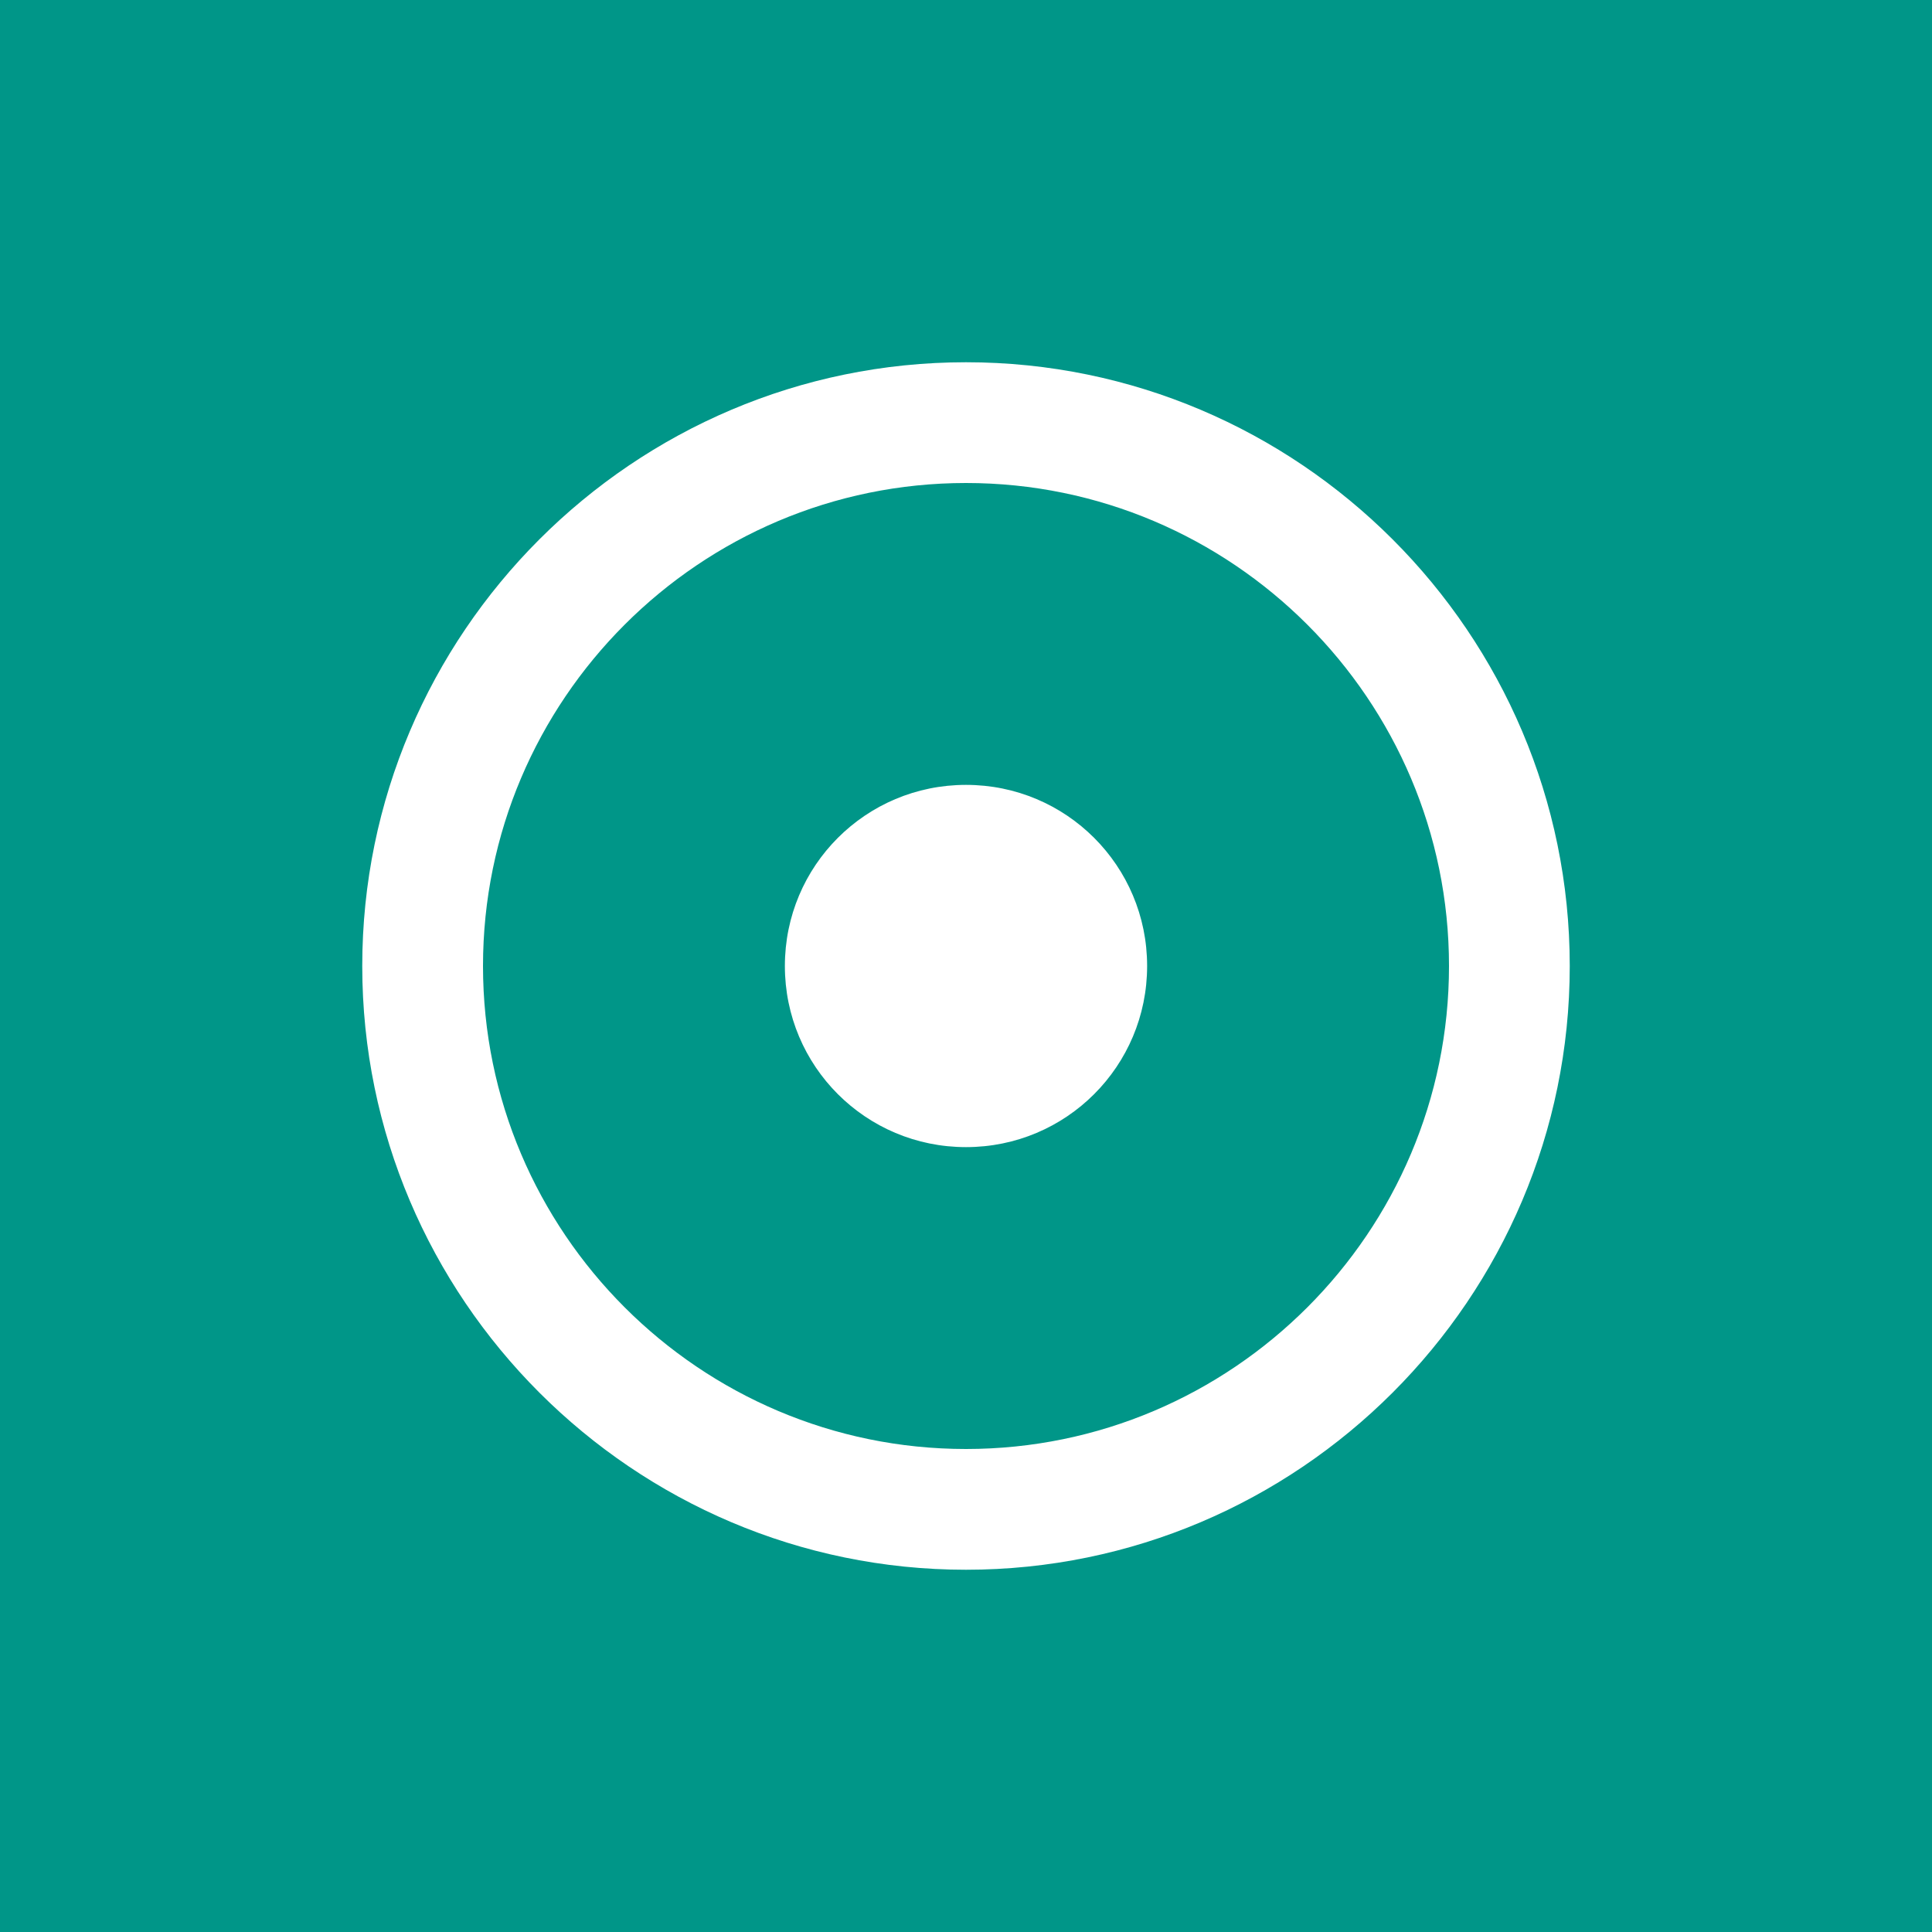 <svg xmlns="http://www.w3.org/2000/svg" xmlns:xlink="http://www.w3.org/1999/xlink" version="1.1" style="isolation:isolate" viewBox="0 0 32 32"><path d="M0 0h32v32H0V0z" fill="#009688" /><svg xmlns="http://www.w3.org/2000/svg" width="24" height="24" viewBox="0 0 24 24" fill="#fff" x="4" y="4"><path d="M12 2C6.49 2 2 6.49 2 12s4.49 10 10 10 10-4.49 10-10S17.51 2 12 2zm0 18c-4.41 0-8-3.59-8-8s3.59-8 8-8 8 3.59 8 8-3.59 8-8 8zm3-8c0 1.66-1.34 3-3 3s-3-1.34-3-3 1.34-3 3-3 3 1.34 3 3z" /><path d="M0 0h24v24H0z" fill="none" /></svg></svg>